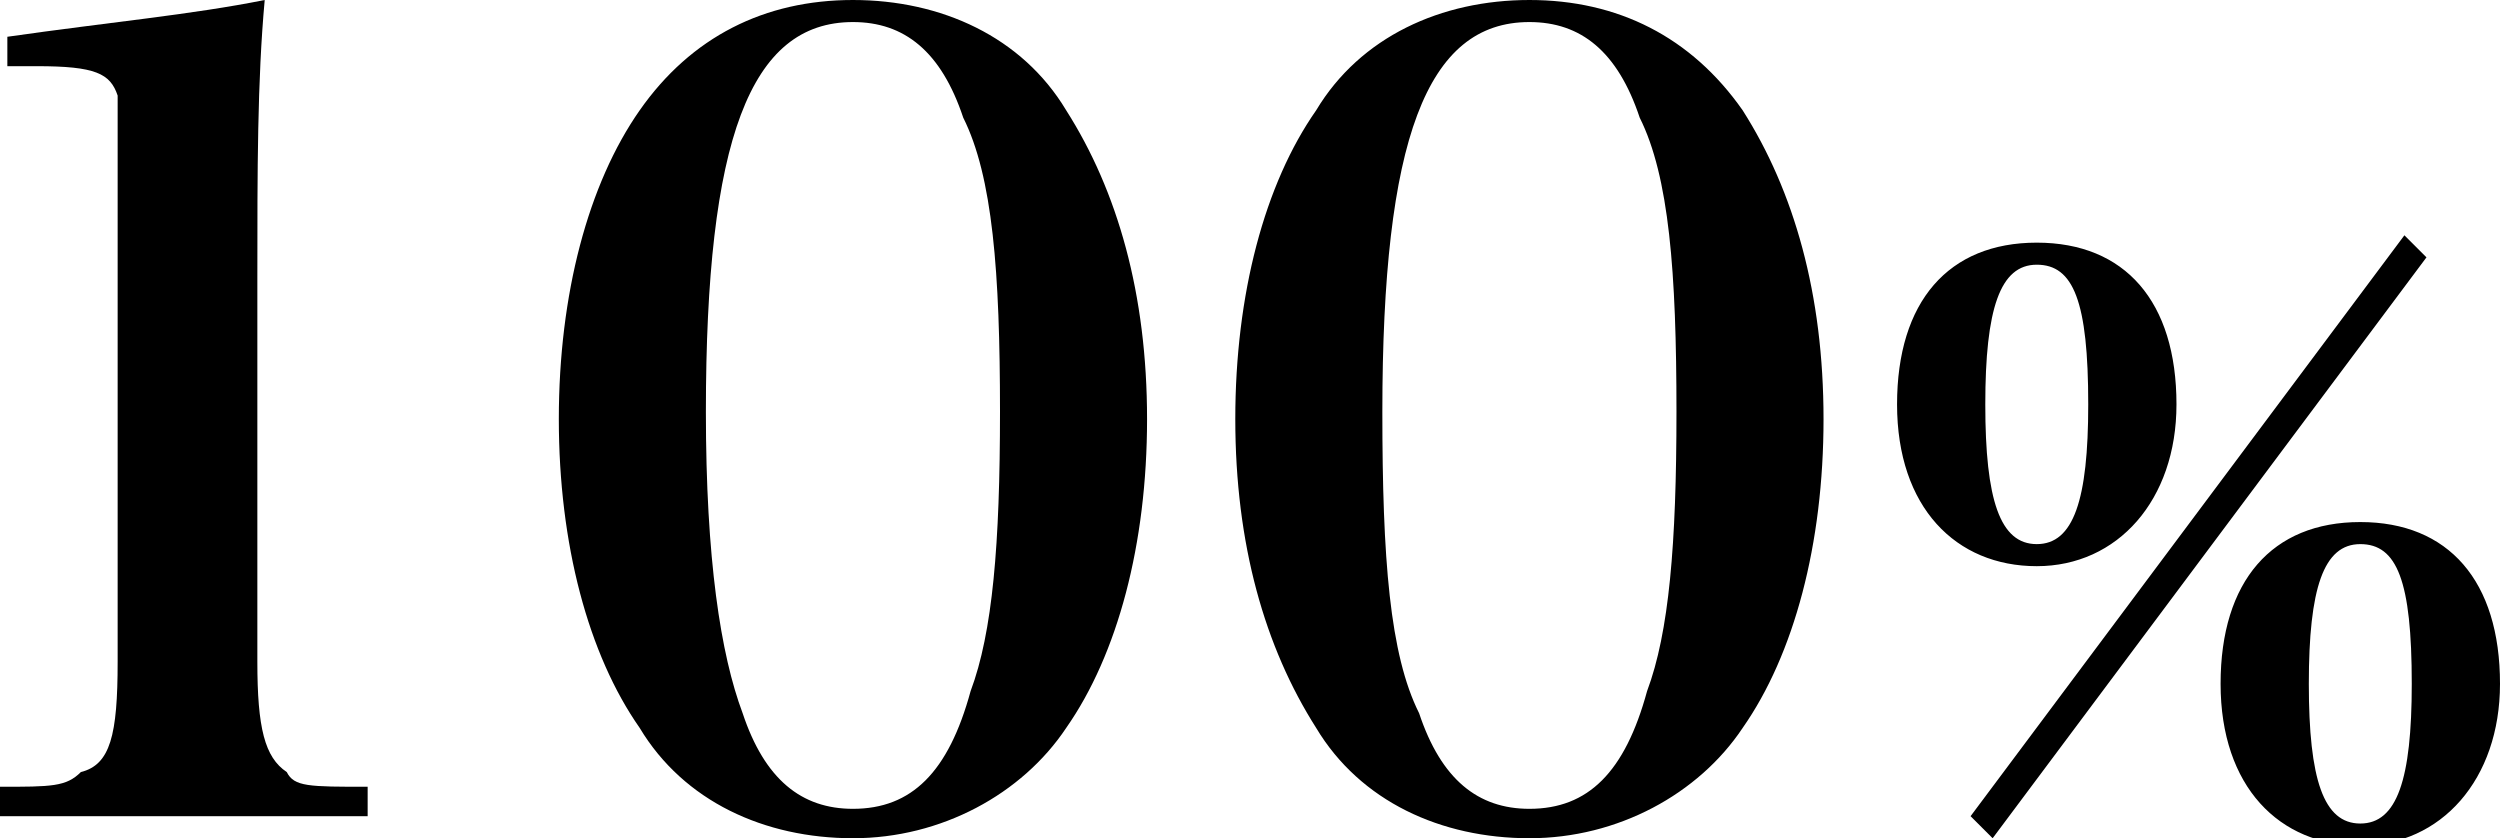 <?xml version="1.0" encoding="utf-8"?>
<!-- Generator: Adobe Illustrator 23.0.3, SVG Export Plug-In . SVG Version: 6.00 Build 0)  -->
<svg version="1.1" id="レイヤー_1" xmlns="http://www.w3.org/2000/svg" xmlns:xlink="http://www.w3.org/1999/xlink" x="0px"
	 y="0px" width="34px" height="11.4px" viewBox="0 0 34 11.4" style="enable-background:new 0 0 34 11.4;" xml:space="preserve">
<g>
	<path d="M0,10.7c0.7,0,0.9,0,1.1-0.2C1.5,10.4,1.6,10,1.6,9V2.2c0-0.8,0-0.8,0-0.9C1.5,1,1.3,0.9,0.5,0.9H0.1V0.5
		C1.5,0.3,2.6,0.2,3.6,0C3.5,1.1,3.5,2.3,3.5,3.8V9c0,0.9,0.1,1.3,0.4,1.5C4,10.7,4.2,10.7,5,10.7v0.4H0V10.7z"/>
	<path d="M8.7,1.5C9.4,0.5,10.4,0,11.6,0c1.2,0,2.3,0.5,2.9,1.5c0.7,1.1,1.1,2.5,1.1,4.2c0,1.7-0.4,3.2-1.1,4.2
		c-0.6,0.9-1.7,1.5-2.9,1.5c-1.2,0-2.3-0.5-2.9-1.5C8,8.9,7.6,7.4,7.6,5.7C7.6,4,8,2.5,8.7,1.5z M10.1,9.7c0.3,0.9,0.8,1.3,1.5,1.3
		c0.8,0,1.3-0.5,1.6-1.6c0.3-0.8,0.4-2,0.4-3.8c0-1.9-0.1-3.2-0.5-4c-0.3-0.9-0.8-1.3-1.5-1.3c-1.4,0-2,1.6-2,5.3
		C9.6,7.6,9.8,8.9,10.1,9.7z"/>
	<path d="M17.9,1.5C18.5,0.5,19.6,0,20.8,0C22,0,23,0.5,23.7,1.5c0.7,1.1,1.1,2.5,1.1,4.2c0,1.7-0.4,3.2-1.1,4.2
		c-0.6,0.9-1.7,1.5-2.9,1.5c-1.2,0-2.3-0.5-2.9-1.5c-0.7-1.1-1.1-2.5-1.1-4.2C16.8,4,17.2,2.5,17.9,1.5z M19.3,9.7
		c0.3,0.9,0.8,1.3,1.5,1.3c0.8,0,1.3-0.5,1.6-1.6c0.3-0.8,0.4-2,0.4-3.8c0-1.9-0.1-3.2-0.5-4c-0.3-0.9-0.8-1.3-1.5-1.3
		c-1.4,0-2,1.6-2,5.3C18.8,7.6,18.9,8.9,19.3,9.7z"/>
	<path d="M27.7,3.3c1.2,0,1.9,0.8,1.9,2.2c0,1.3-0.8,2.2-1.9,2.2s-1.9-0.8-1.9-2.2C25.8,4.1,26.5,3.3,27.7,3.3z M33,3.5l-5.9,7.9
		l-0.3-0.3l5.9-7.9L33,3.5z M27.7,7.4c0.5,0,0.7-0.6,0.7-1.9c0-1.4-0.2-1.9-0.7-1.9c-0.5,0-0.7,0.6-0.7,1.9
		C27,6.8,27.2,7.4,27.7,7.4z M32.1,7.1c1.2,0,1.9,0.8,1.9,2.2c0,1.3-0.8,2.2-1.9,2.2s-1.9-0.8-1.9-2.2S30.9,7.1,32.1,7.1z
		 M32.1,11.2c0.5,0,0.7-0.6,0.7-1.9c0-1.4-0.2-1.9-0.7-1.9c-0.5,0-0.7,0.6-0.7,1.9C31.4,10.6,31.6,11.2,32.1,11.2z"/>
</g>
</svg>
